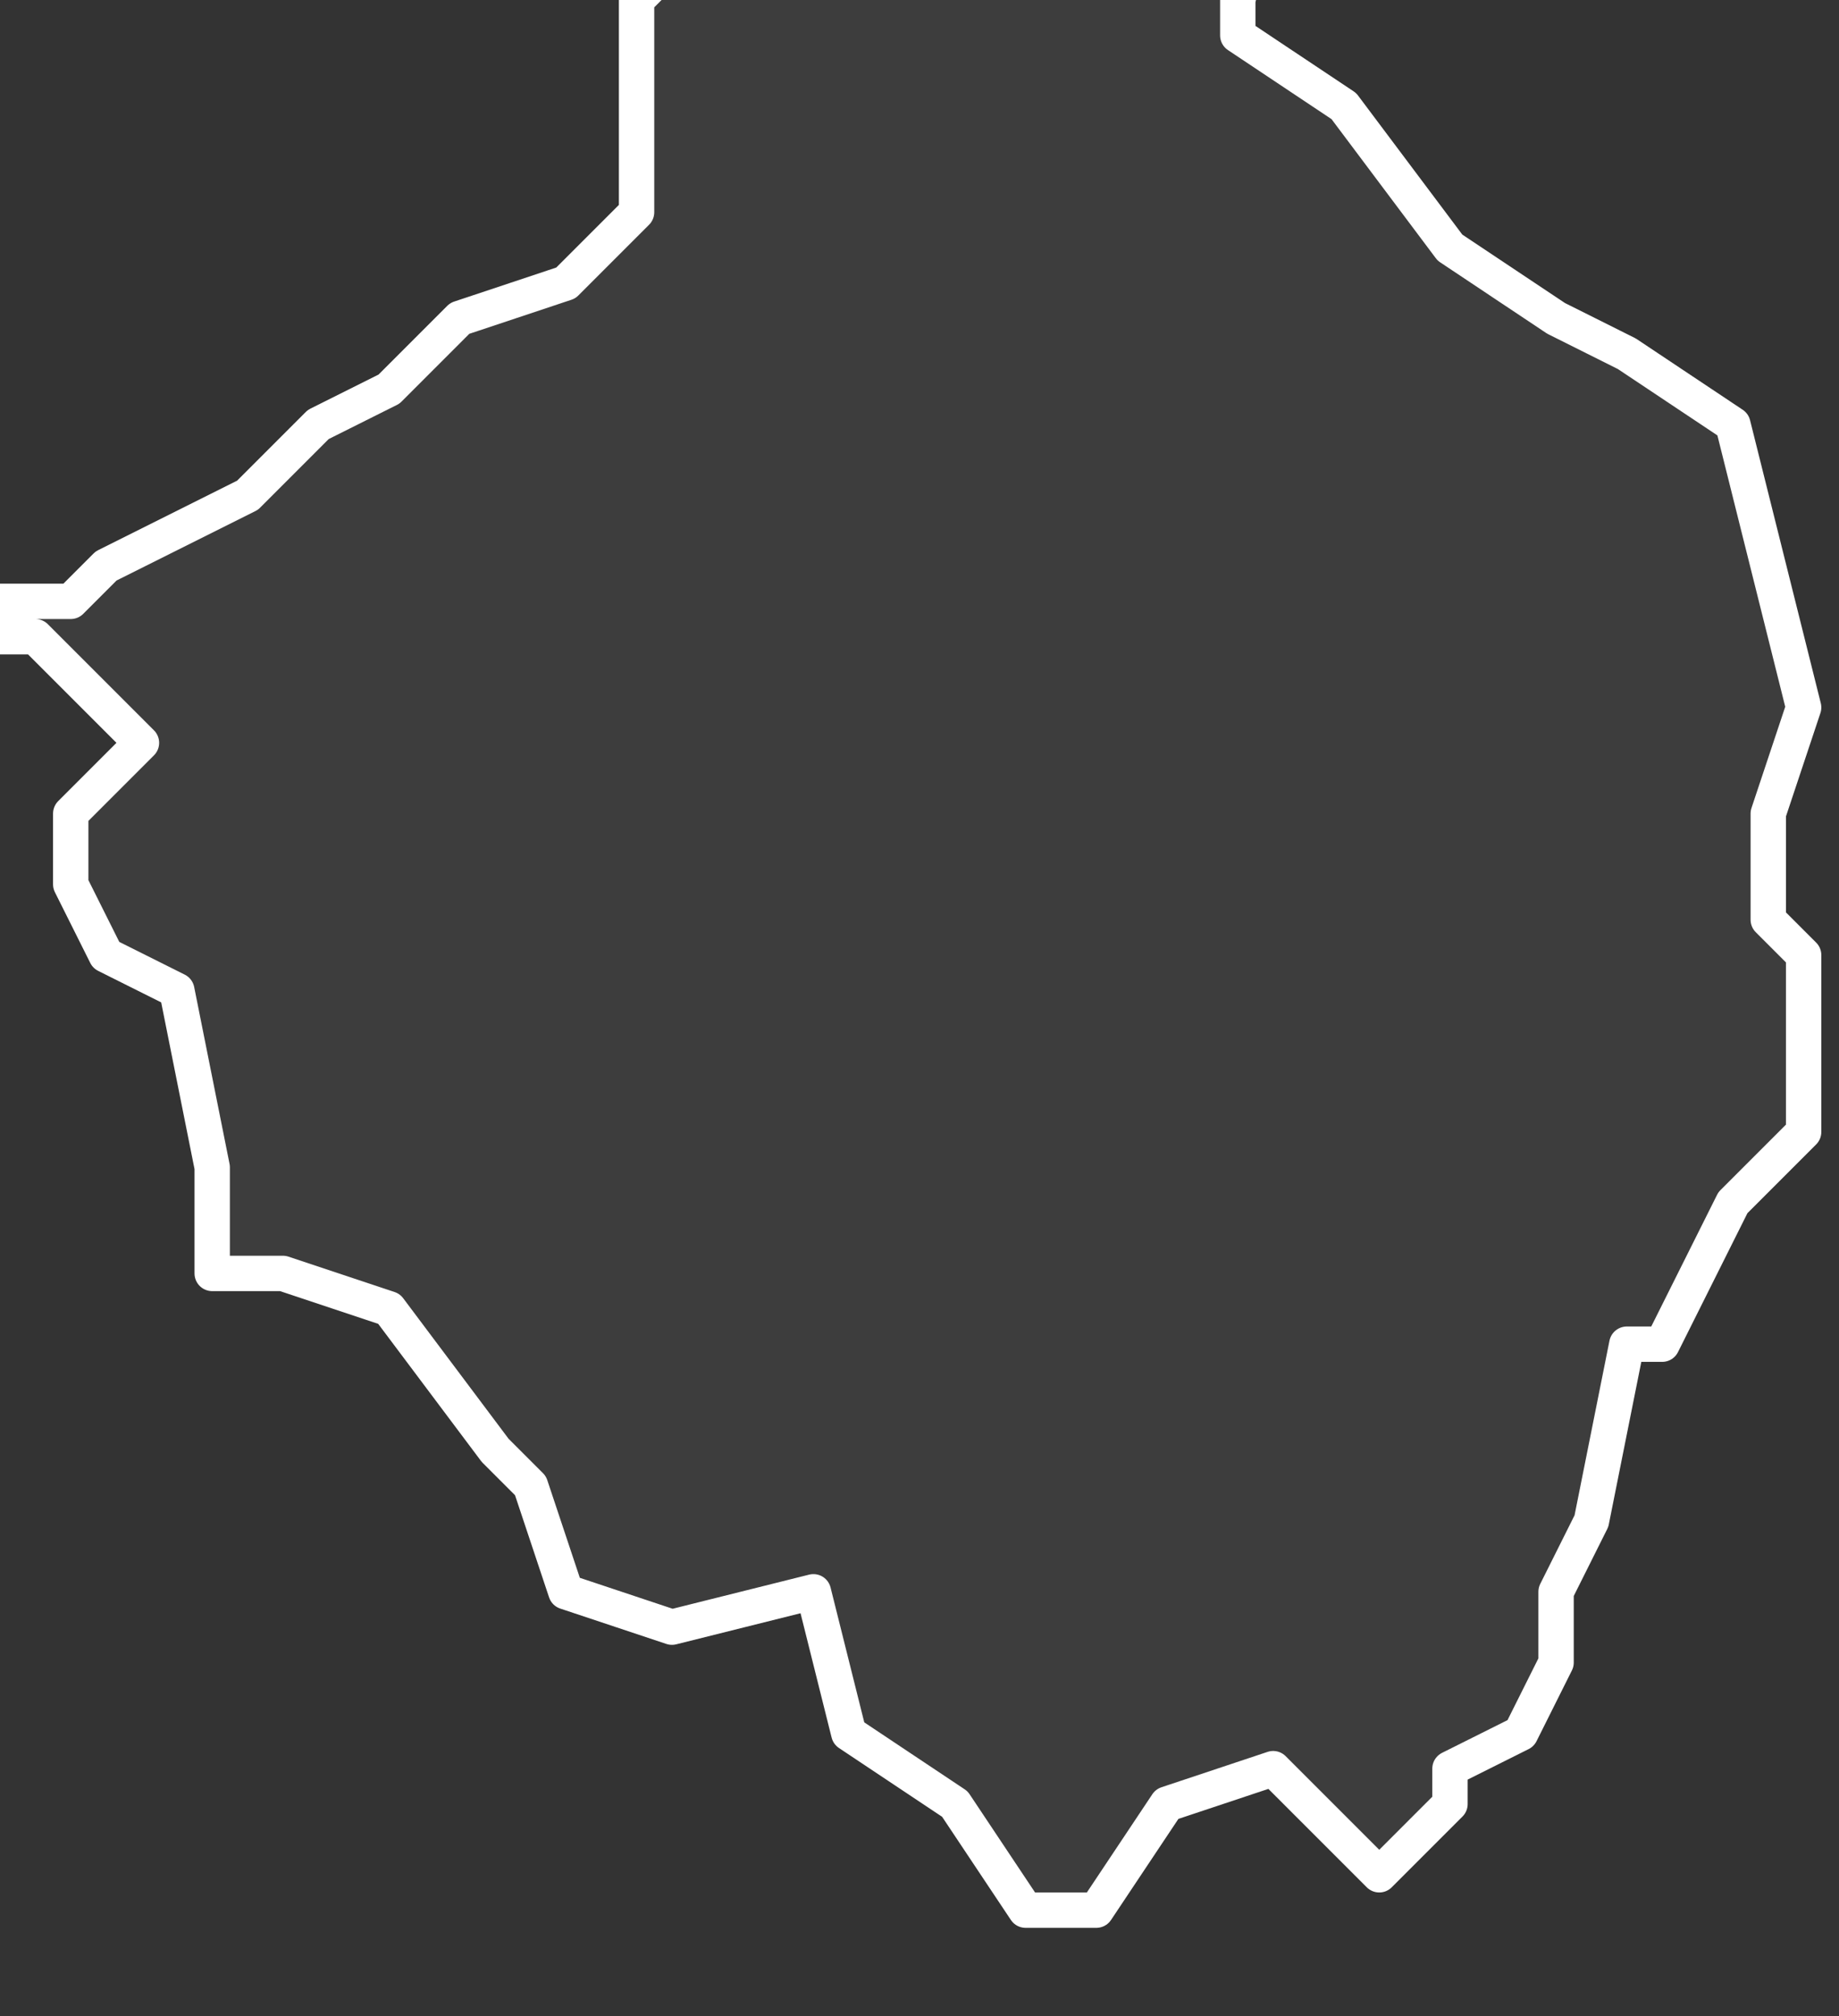 <svg xmlns="http://www.w3.org/2000/svg" version="1.2" viewBox="-1.232 -70.881 0.052 0.057"><rect x="-1.232" y="-70.881" width="0.052" height="0.057" fill="#333333" stroke="none"/><g><path fill="#fff" fill-opacity=".05" fill-rule="evenodd" stroke="#fff" stroke-linecap="round" stroke-linejoin="round" stroke-width=".001" d="m-1.181-70.861-.001.003 0.0.003.001.001-0.0.002 0.0.003-.002.002-.002.004-.001 0-.001.005-.001.002 0.0.002-.001.002-.002.001 0.0.001-.002.002-.003-.003-.003.001-.002.003-.002-0-.002-.003-.003-.002-.001-.004-.004.001-.003-.001-.001-.003-.001-.001-.003-.004-.003-.001-.002 0.0 0-.003-.001-.005-.002-.001-.001-.002 0-.002.002-.002-.003-.003-.001-0-.001-.001.003-0.0.001-.001.004-.002.002-.002.002-.001.002-.002.003-.001.002-.002 0-.006.005-.005.004 0.0.005-0.0.004.001-.001.004 0.0.001.003.002.003.004.003.002.002.001.003.002Z" class="polygon"/></g></svg>